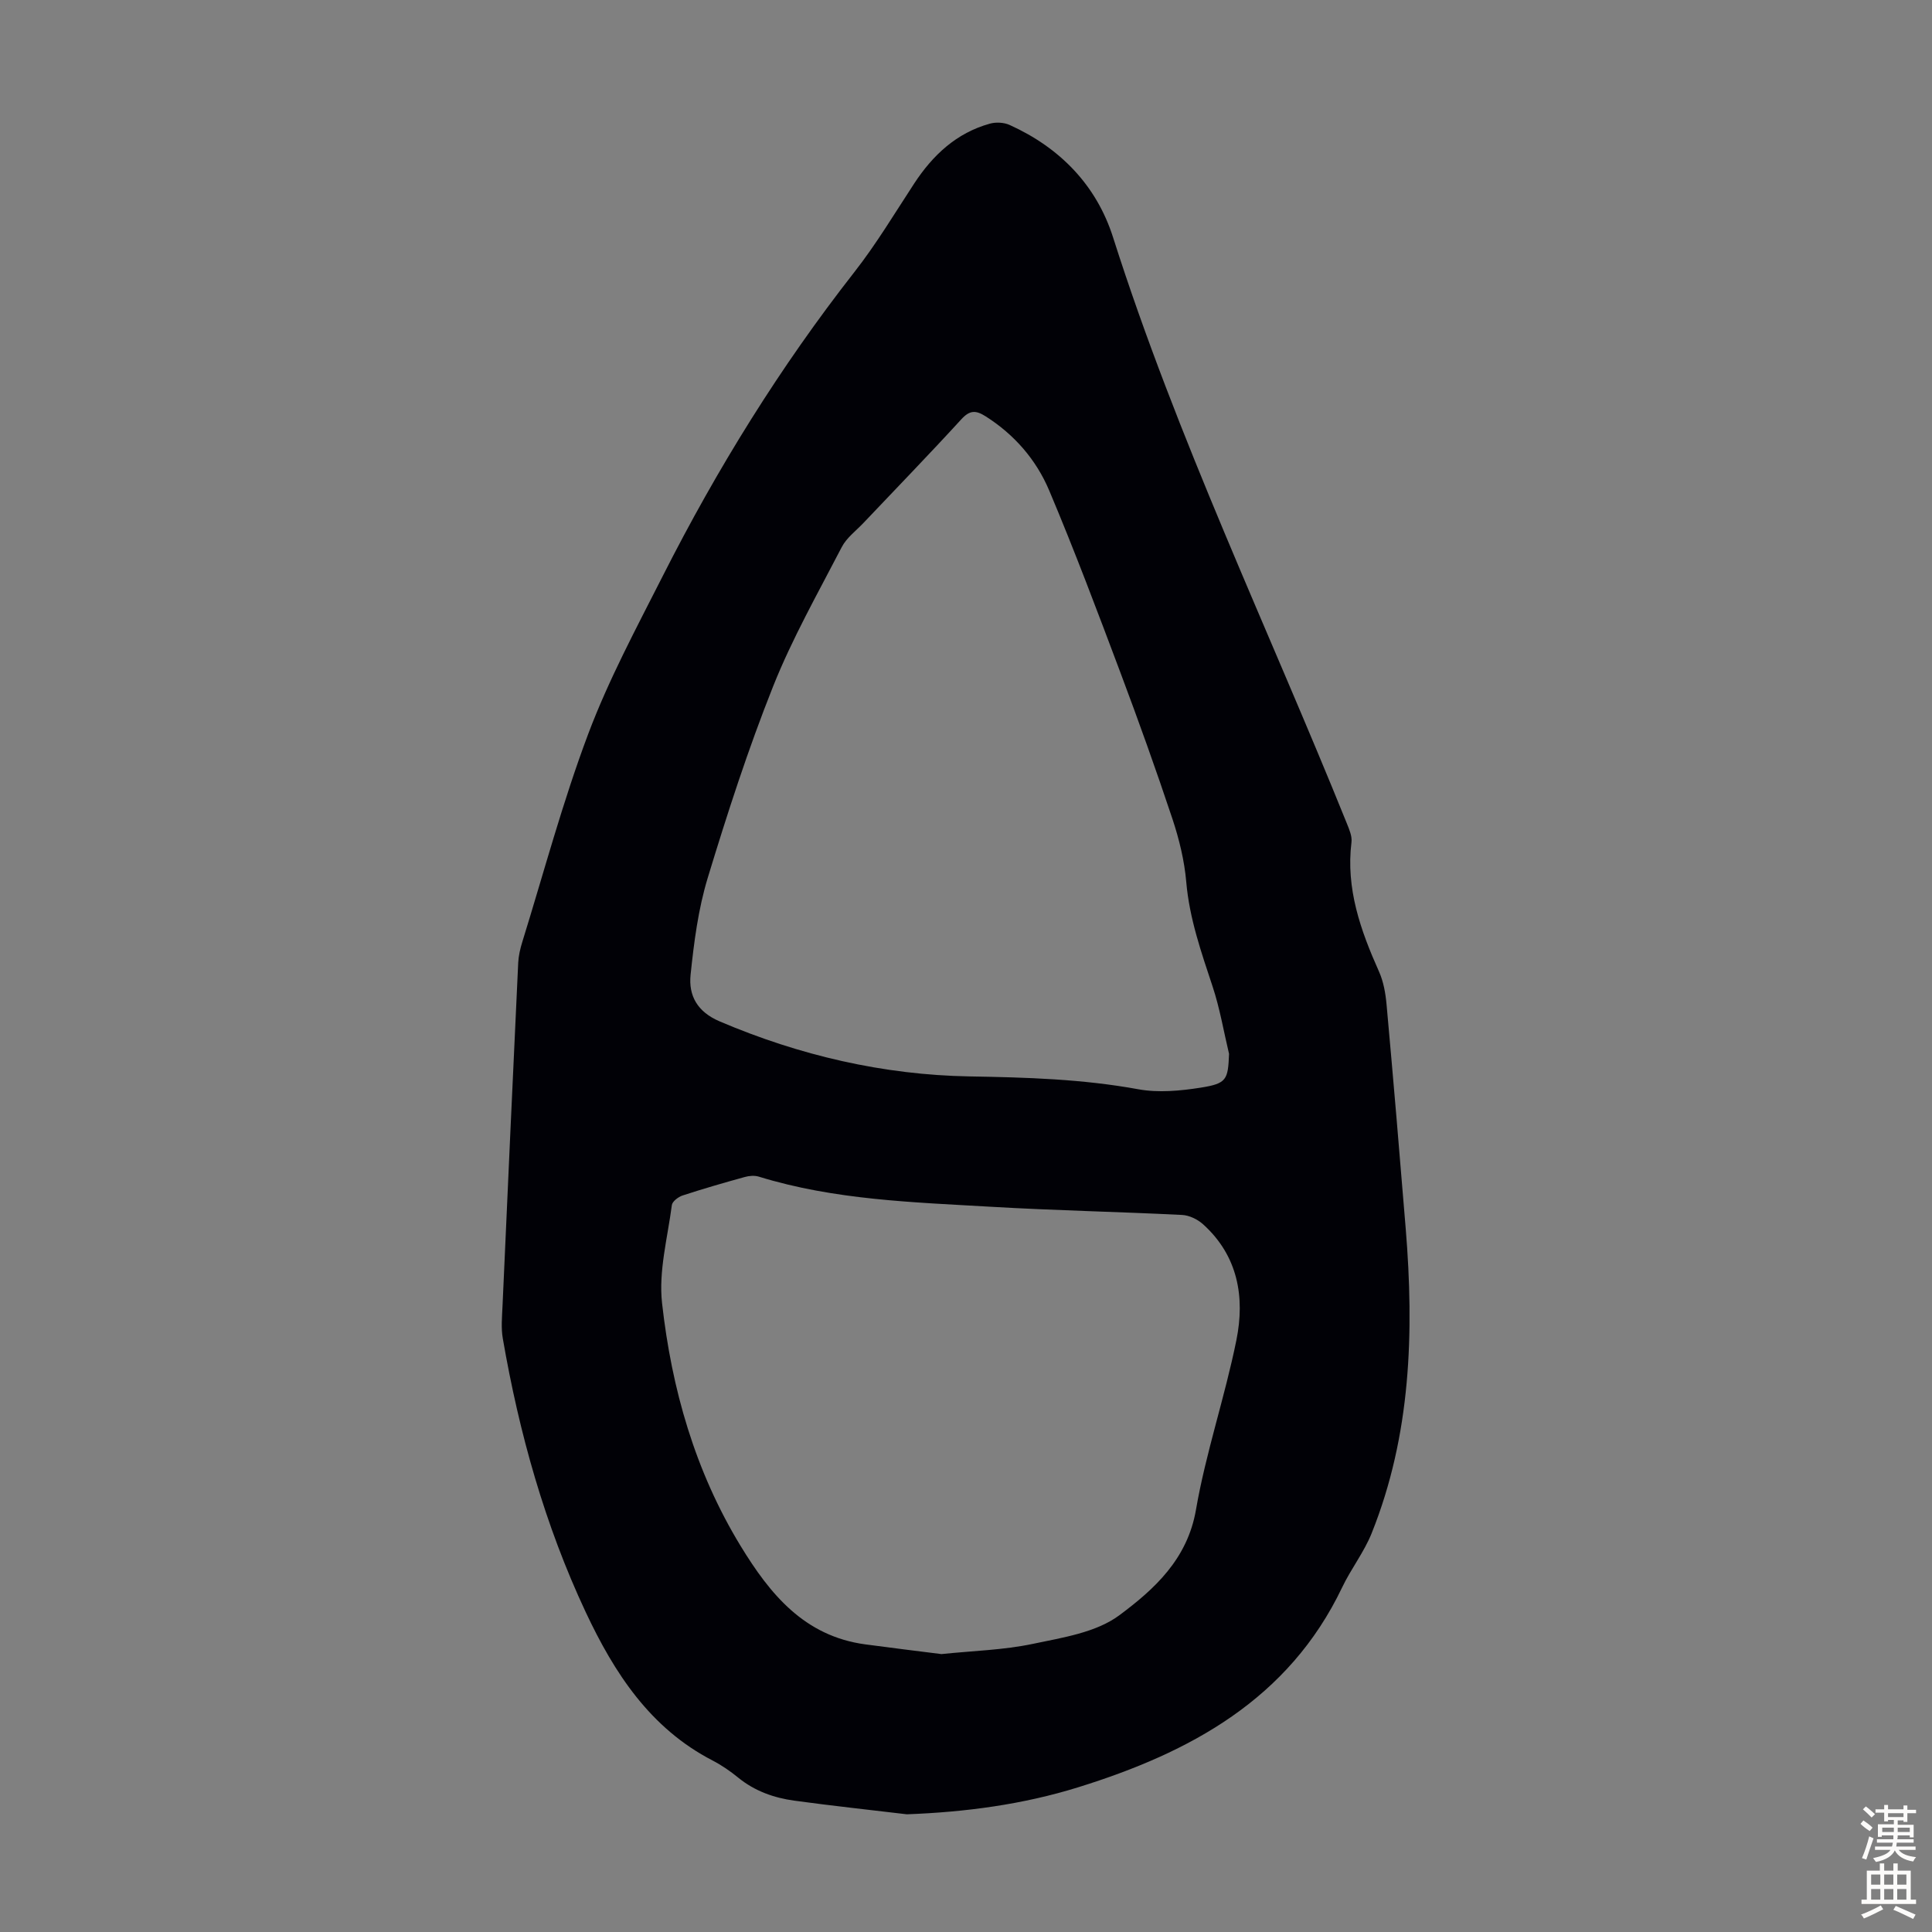 <svg enable-background="new 0 0 400 400" viewBox="0 0 400 400" xmlns="http://www.w3.org/2000/svg"><rect x="0" y="0" width="400" height="400" fill="#808080" stroke="none"/><path d="m187.75 375.63c-7.76-.93-15.53-1.76-23.27-2.82-4.24-.58-8.21-1.98-11.63-4.76-1.64-1.34-3.42-2.57-5.29-3.54-12.96-6.69-20.39-18.16-26.31-30.77-8.45-18.02-13.77-37.05-17.15-56.62-.38-2.17-.16-4.47-.06-6.7 1.06-23.7 2.13-47.4 3.25-71.1.07-1.43.41-2.88.83-4.25 4.47-14.41 8.36-29.03 13.67-43.13 4.23-11.24 9.98-21.94 15.43-32.69 11.24-22.2 24.29-43.28 39.66-62.91 4.54-5.8 8.35-12.17 12.39-18.34 3.86-5.89 8.75-10.48 15.68-12.4 1.25-.35 2.9-.26 4.08.27 10.42 4.71 17.98 12.47 21.42 23.28 13.25 41.63 32.12 80.99 48.42 121.38.49 1.22 1.09 2.61.94 3.83-1.19 9.62 1.88 18.25 5.7 26.8.93 2.08 1.35 4.48 1.56 6.78 1.4 15.48 2.71 30.96 3.97 46.45 1.75 21.49 1.1 42.74-7.07 63.09-1.57 3.9-4.26 7.33-6.08 11.15-11.09 23.23-31.52 34.21-54.64 41.4-11.48 3.57-23.37 5.15-35.5 5.6zm66.71-157.44c-1.11-4.65-1.9-9.41-3.4-13.93-2.35-7.11-4.81-14.1-5.46-21.68-.38-4.39-1.46-8.81-2.85-13.01-3.39-10.18-7.01-20.28-10.78-30.32-4.75-12.64-9.5-25.28-14.75-37.71-2.68-6.34-7.18-11.55-13.15-15.34-2.03-1.29-3.29-1.31-5.04.61-6.65 7.27-13.51 14.33-20.29 21.49-1.54 1.62-3.48 3.06-4.47 4.98-4.93 9.52-10.26 18.92-14.22 28.86-5.16 12.96-9.47 26.28-13.53 39.64-1.96 6.45-2.84 13.29-3.54 20.02-.45 4.31 1.37 7.68 6 9.66 16.57 7.07 33.93 11.09 51.76 11.4 11.77.2 23.35.54 34.94 2.66 4.17.76 8.7.33 12.95-.34 5.35-.85 5.62-1.63 5.83-6.99zm-59.55 124.27c6.5-.68 12.82-.83 18.91-2.11 6.17-1.3 13.12-2.35 17.93-5.93 7.22-5.37 14.09-11.59 15.86-21.83 2.04-11.83 5.99-23.33 8.37-35.12 1.8-8.91.34-17.47-6.9-24-1.13-1.02-2.86-1.86-4.36-1.93-13.17-.66-26.36-.92-39.52-1.69-16.17-.94-32.42-1.4-48.1-6.24-.89-.27-2-.18-2.92.08-4.31 1.19-8.6 2.43-12.85 3.82-.89.29-2.13 1.23-2.23 1.99-.88 6.76-2.77 13.68-2.03 20.29 1.98 17.76 6.84 34.82 16.27 50.29 6.1 10 13.2 18.67 25.81 20.37 5.32.72 10.64 1.36 15.76 2.01z" fill="#010106"/><g fill="#fcfbfa"><path d="m385.2 377.6.6-.7c.6.4 1.3.9 1.9 1.5l-.6.7c-.8-.5-1.4-1-1.9-1.5zm.3 7.1c.6-1.4 1.1-2.9 1.5-4.5.3.1.6.3.9.4-.5 1.4-1 2.9-1.5 4.4zm.2-10.1.6-.6c.7.5 1.3 1.1 1.9 1.6l-.7.7c-.6-.6-1.2-1.2-1.8-1.7zm8.4-.8h.8v.9h1.8v.7h-1.8v1.8h-.8v-.3h-1.2v.9h3.3v2.6h-.8v-.4h-2.5c0 .3 0 .6-.1.8h3.4v.7h-3.5c0 .3-.1.6-.1.8h4v.7h-3.5c.7.9 1.9 1.3 3.6 1.5-.2.2-.4.5-.6.9-1.9-.3-3.2-1.1-3.8-2.3-.5 1.1-1.8 2-3.9 2.4-.2-.3-.4-.5-.6-.8 1.9-.4 3.1-.9 3.6-1.7h-3.2v-.7h3.5c.1-.2.1-.5.2-.8h-3.3v-.7h3.4c0-.2 0-.5 0-.8h-2.4v.3h-.8v-2.6h3.3v-.9h-1.2v.3h-.8v-1.8h-1.8v-.7h1.8v-.9h.8v.9h3.2zm-4.4 5.5h2.4c0-.3 0-.6 0-.9h-2.4zm1.2-3.1h3.2v-.8h-3.2zm4.4 2.2h-2.4v.9h2.5v-.9z"/><path d="m389.2 385.8h.9v1.5h1.9v-1.5h.9v1.5h2.7v6h1.1v.9h-11.3v-.9h1.1v-6h2.7zm.2 8.7.5.8c-1.2.6-2.5 1.3-4 1.9-.2-.3-.3-.6-.6-.8 1.6-.6 3-1.3 4.1-1.9zm-2-4.3h1.9v-2.1h-1.9zm0 3.1h1.9v-2.2h-1.9zm2.7-3.1h1.9v-2.1h-1.9zm0 3.1h1.9v-2.2h-1.9zm2.4 1.3c1.4.6 2.7 1.2 4.1 1.8l-.5.9c-1.5-.7-2.8-1.4-4.1-1.9zm2.2-6.5h-1.9v2.1h1.9zm-1.9 5.2h1.9v-2.2h-1.9z"/></g></svg>